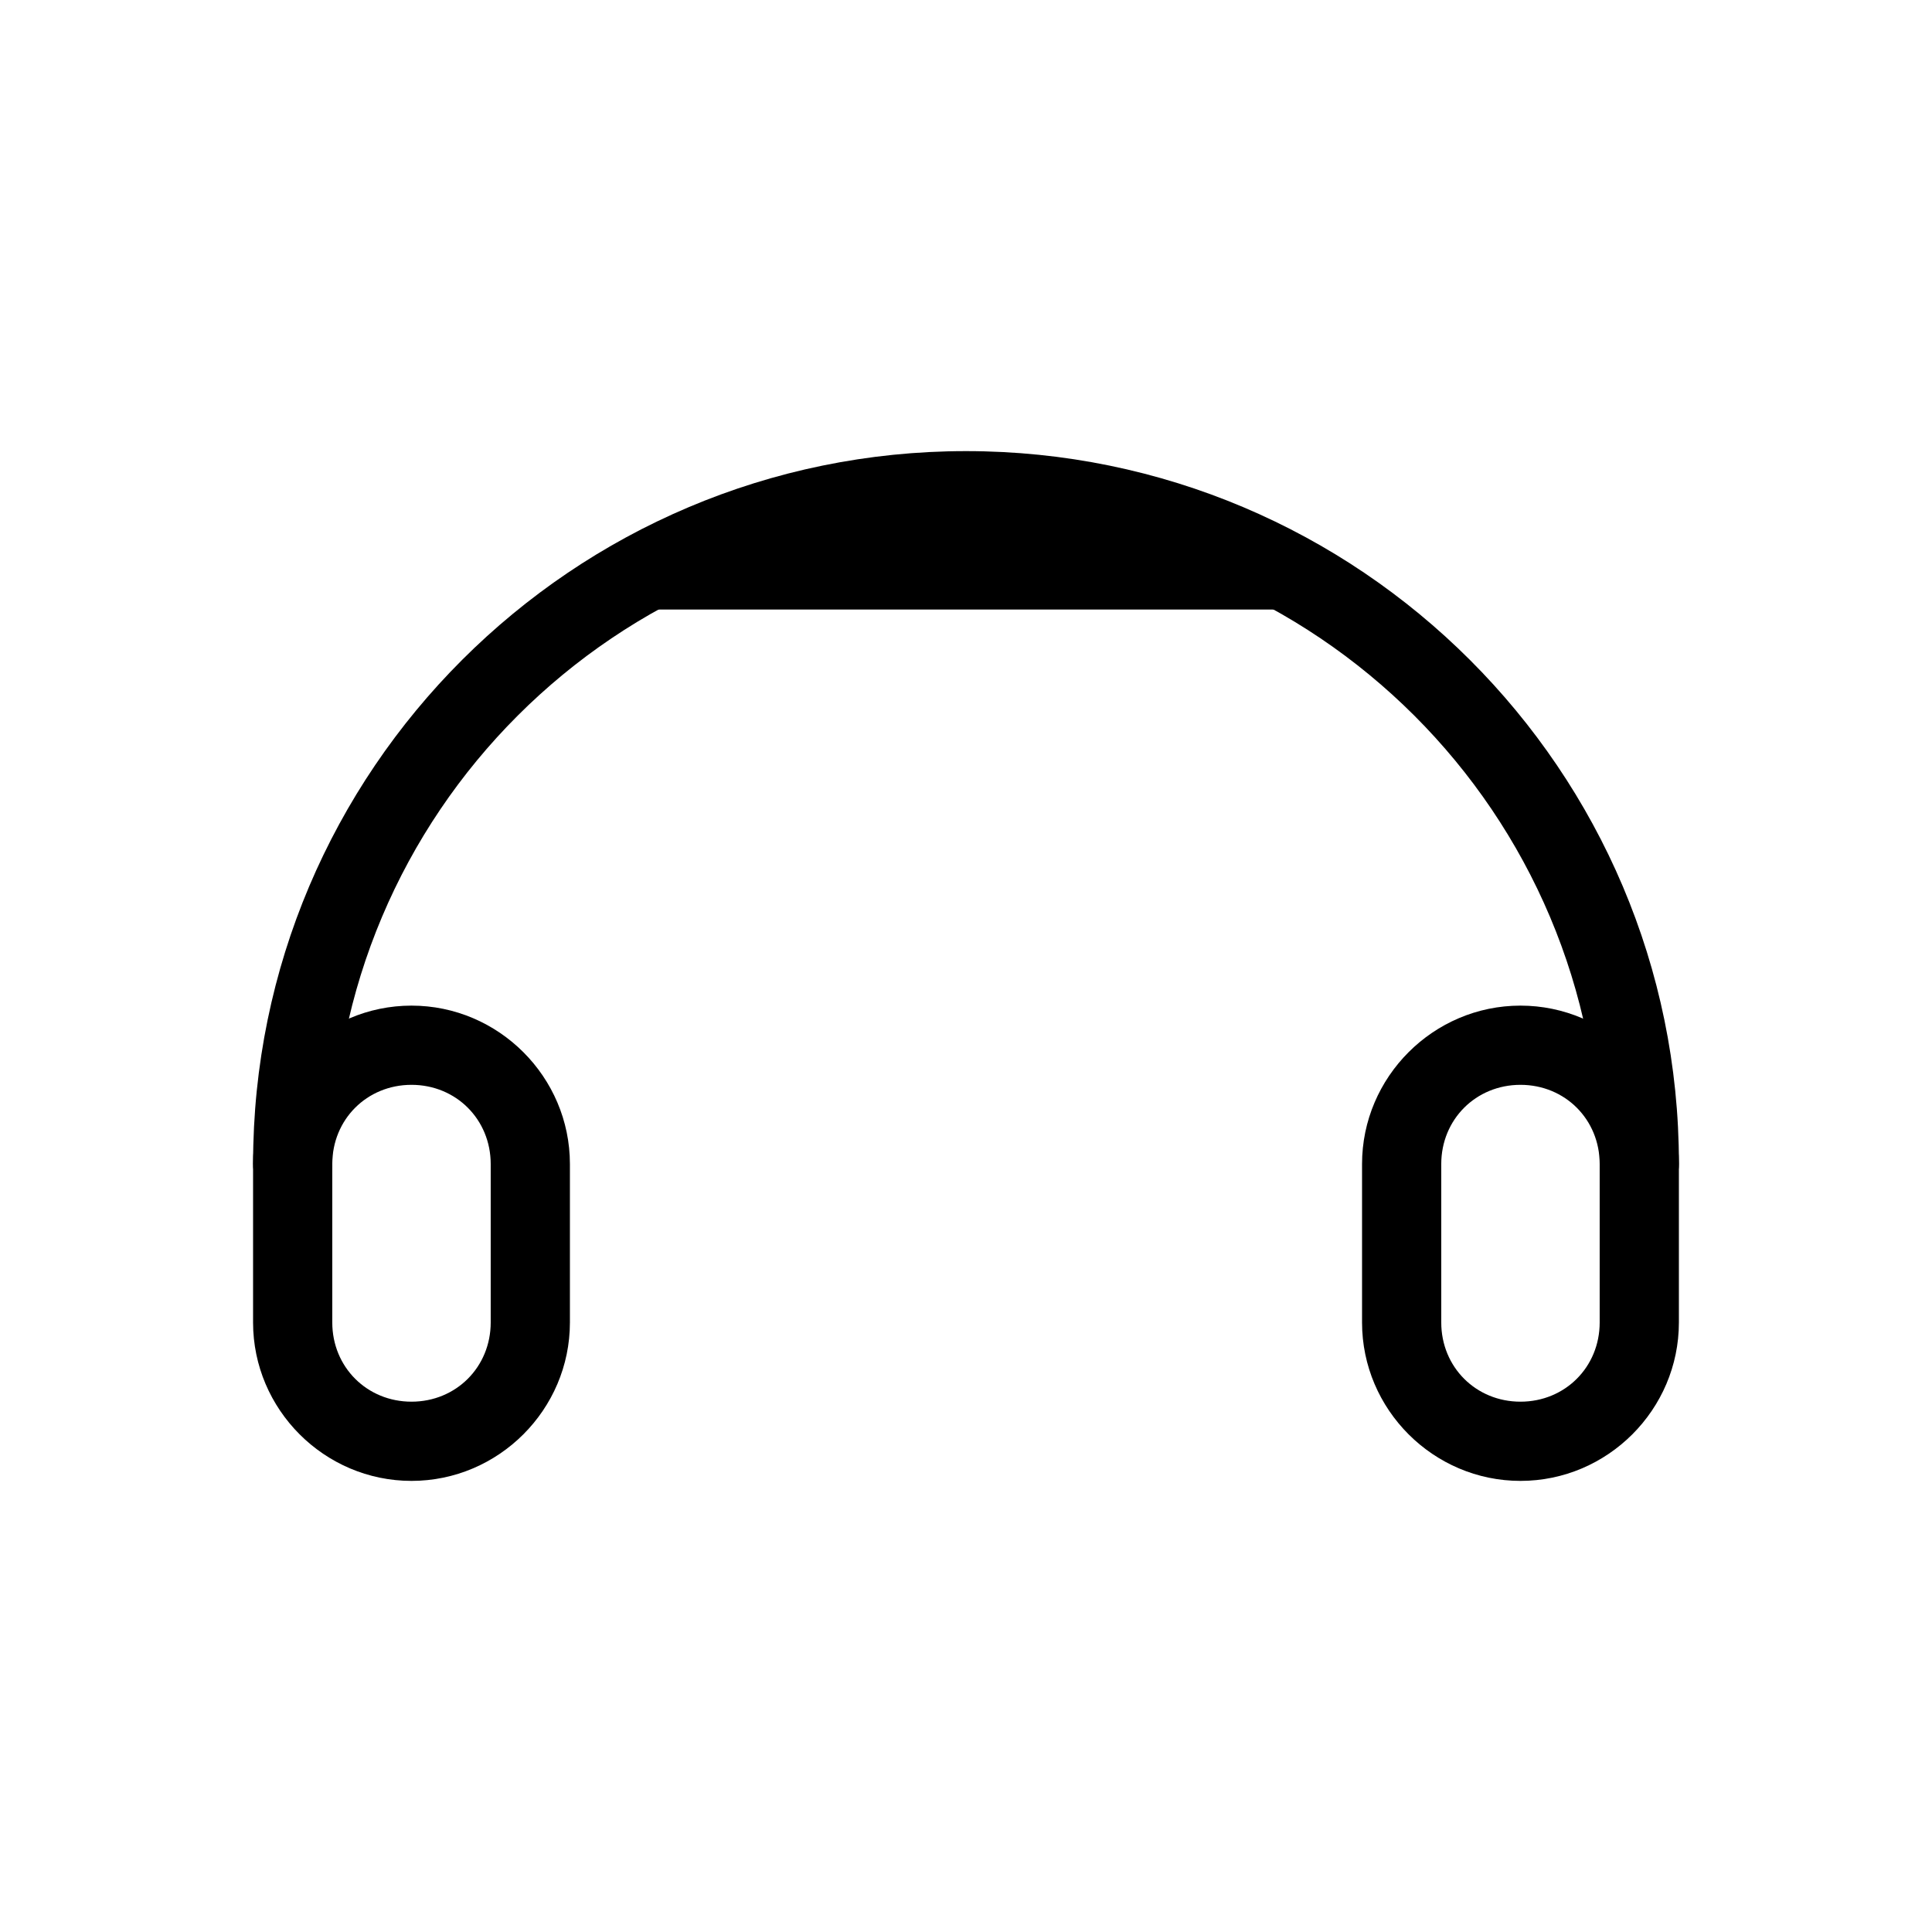 <?xml version="1.0" encoding="UTF-8"?>
<!-- Uploaded to: SVG Repo, www.svgrepo.com, Generator: SVG Repo Mixer Tools -->
<svg fill="#000000" width="800px" height="800px" version="1.1" viewBox="144 144 512 512" xmlns="http://www.w3.org/2000/svg">
 <g>
  <path d="m389.5 274.05-31.488 10.496h-41.984v20.992h167.94v-20.992h-41.984l-20.992-10.496z"/>
  <path d="m400 263.55c-104.21 0-188.93 84.641-188.93 188.78-0.039 2.809 1.047 5.516 3.019 7.519 1.973 2 4.668 3.125 7.477 3.125s5.5-1.125 7.473-3.125c1.973-2.004 3.062-4.711 3.023-7.519 0-92.781 75.059-167.79 167.94-167.79s167.94 75.004 167.94 167.79h-0.004c-0.039 2.809 1.051 5.516 3.023 7.519 1.973 2 4.664 3.125 7.473 3.125 2.812 0 5.504-1.125 7.477-3.125 1.973-2.004 3.062-4.711 3.019-7.519 0-104.14-84.715-188.78-188.93-188.78z"/>
  <path d="m546.94 410.5c-23.078 0-41.984 18.906-41.984 41.984v41.984c0 23.078 18.906 41.984 41.984 41.984s41.984-18.906 41.984-41.984v-41.984c0-23.078-18.906-41.984-41.984-41.984zm0 20.992c11.812 0 20.992 9.18 20.992 20.992v41.984c0 11.812-9.18 20.992-20.992 20.992s-20.992-9.18-20.992-20.992v-41.984c0-11.812 9.18-20.992 20.992-20.992z"/>
  <path d="m253.05 410.5c-23.078 0-41.984 18.906-41.984 41.984v41.984c0 23.078 18.906 41.984 41.984 41.984 23.078 0 41.984-18.906 41.984-41.984v-41.984c0-23.078-18.906-41.984-41.984-41.984zm0 20.992c11.812 0 20.992 9.18 20.992 20.992v41.984c0 11.812-9.18 20.992-20.992 20.992s-20.992-9.18-20.992-20.992v-41.984c0-11.812 9.18-20.992 20.992-20.992z"/>
 </g>
</svg>